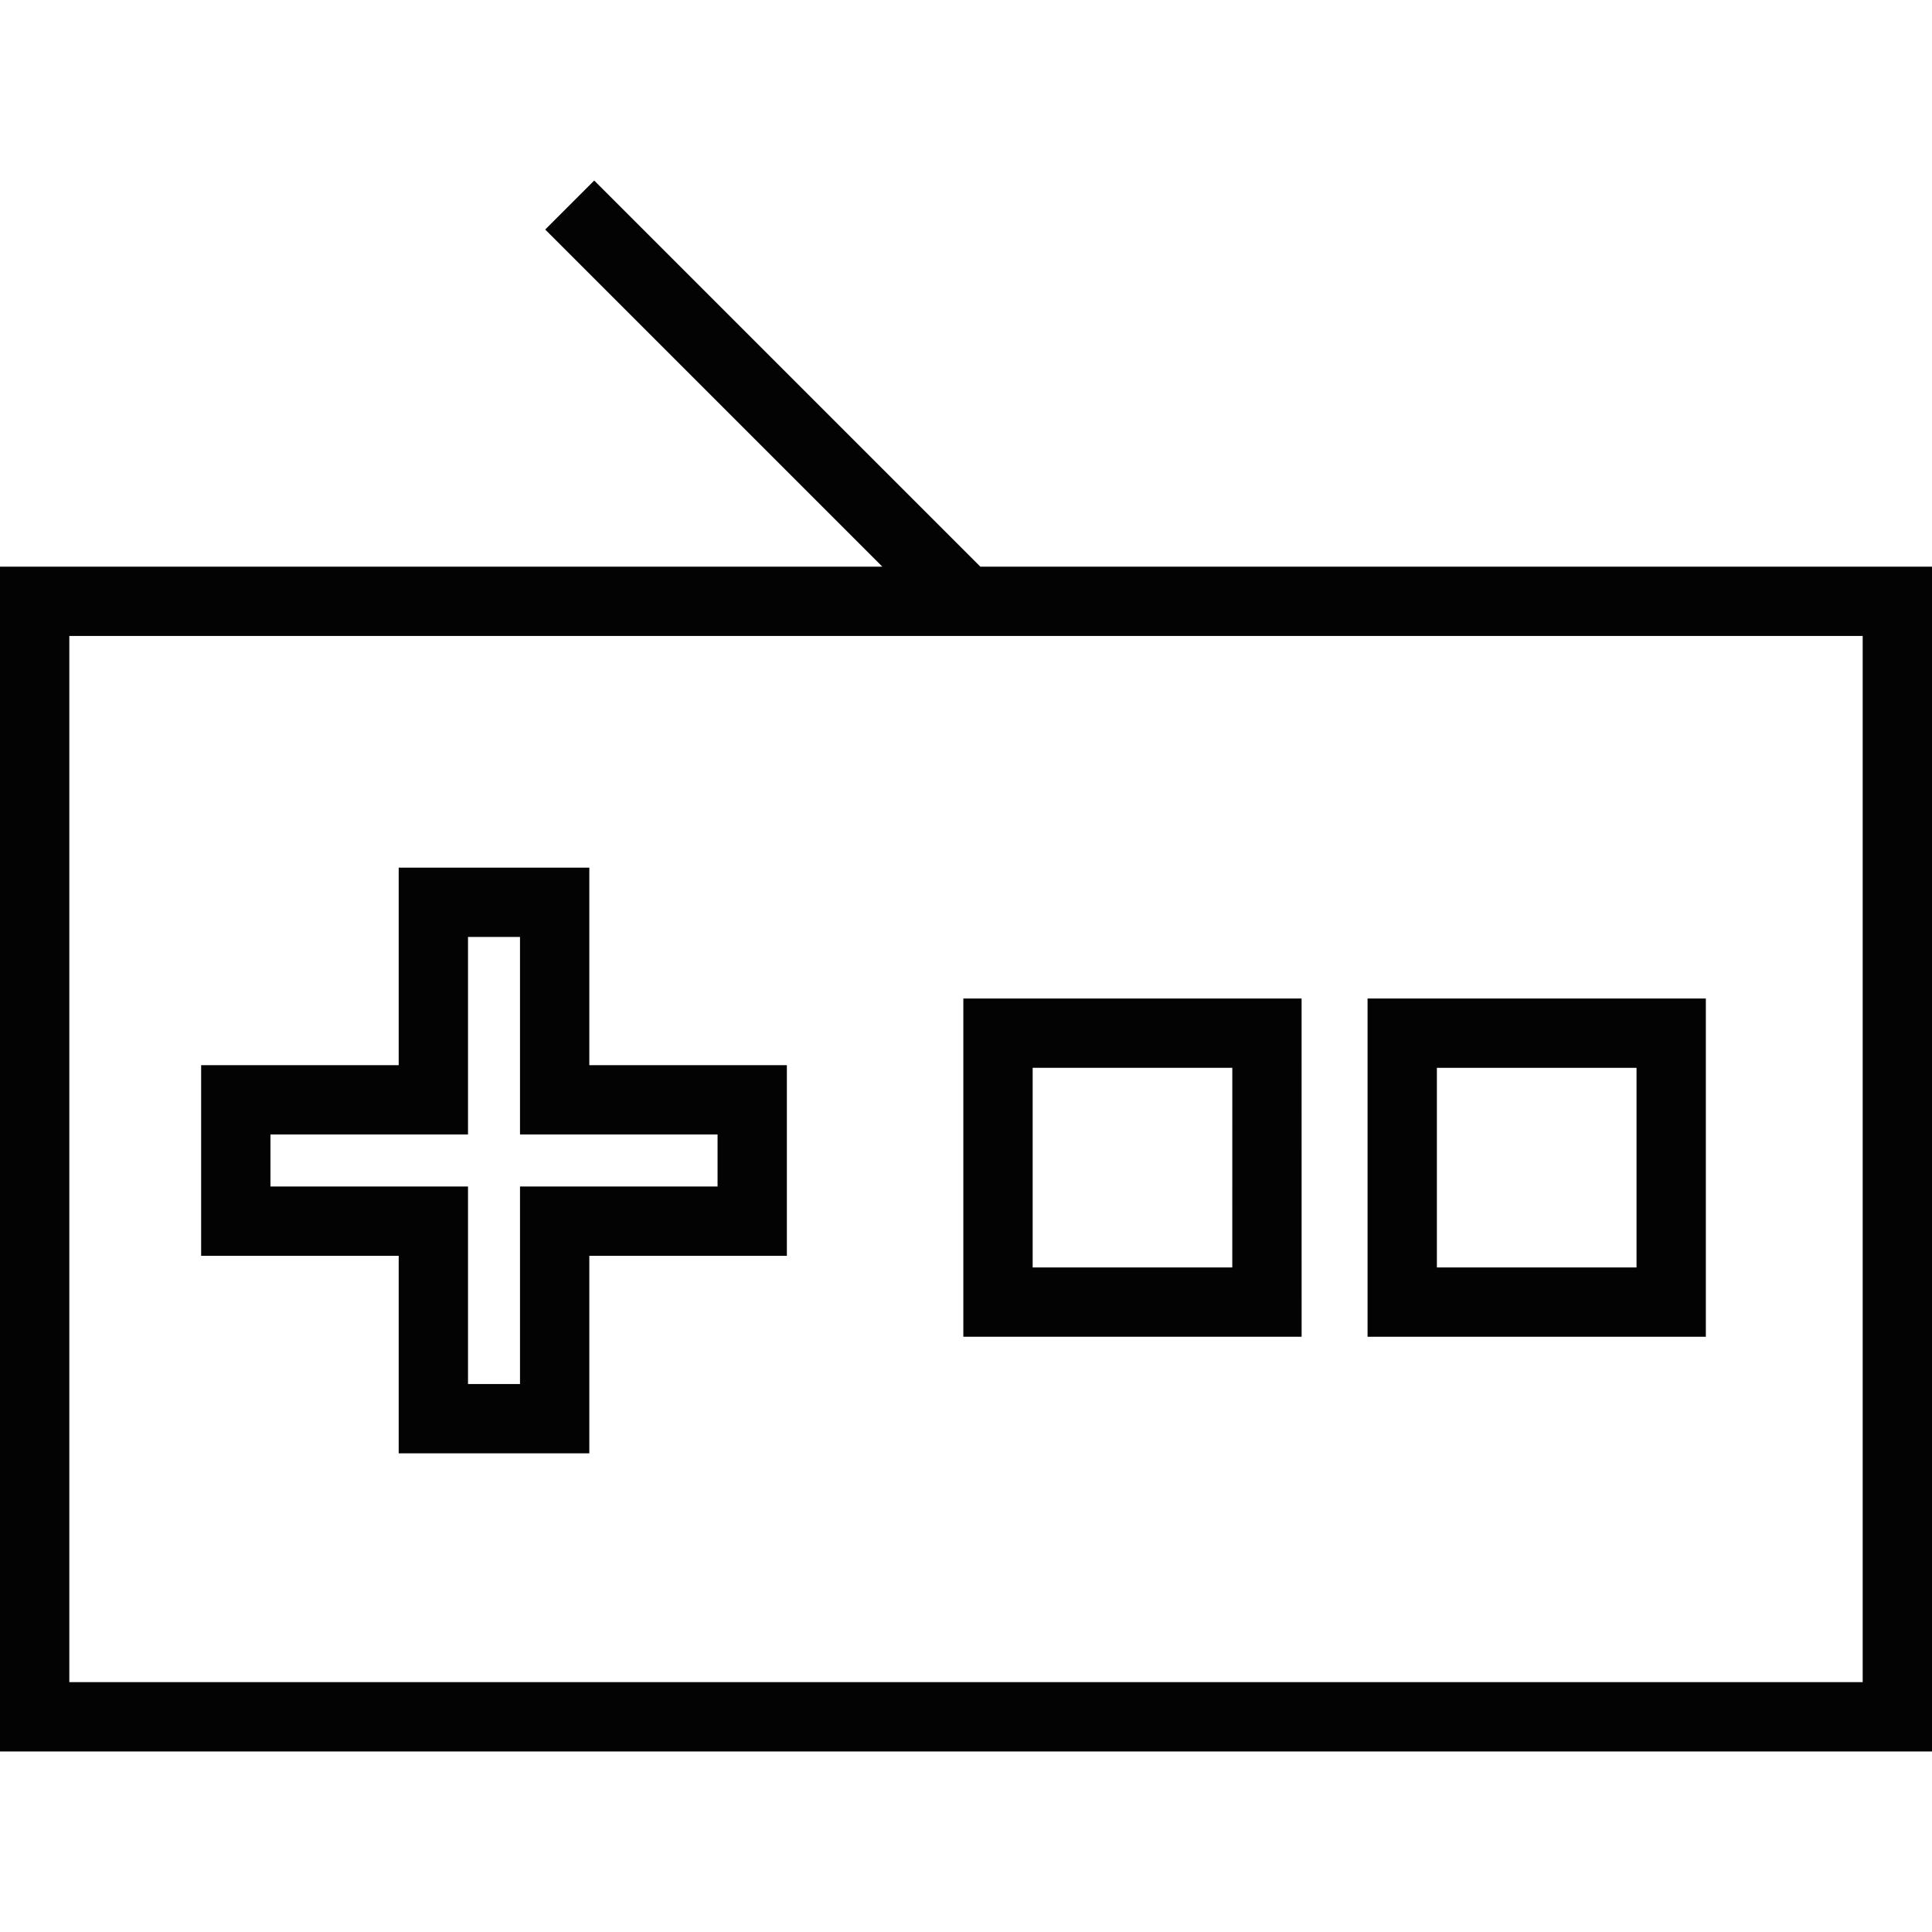 <?xml version="1.0" encoding="iso-8859-1"?>
<!-- Uploaded to: SVG Repo, www.svgrepo.com, Generator: SVG Repo Mixer Tools -->
<!DOCTYPE svg PUBLIC "-//W3C//DTD SVG 1.1//EN" "http://www.w3.org/Graphics/SVG/1.1/DTD/svg11.dtd">
<svg version="1.1" id="Capa_1" xmlns="http://www.w3.org/2000/svg" xmlns:xlink="http://www.w3.org/1999/xlink" 
	 width="800px" height="800px" viewBox="0 0 326.401 326.401"
	 xml:space="preserve">
<g>
	<g>
		<path style="fill:#030303;" d="M165.622,95.733L100.388,30.5l-8.28,8.279l56.954,56.954H0v200.168h326.401V95.733H165.622z
			 M314.69,284.19H11.71V107.444h302.98V284.19z"/>
		<path style="fill:#030303;" d="M67.358,245.531h32.204v-33.37h33.376v-32.204H99.562v-33.376H67.358v33.376H33.982v32.204h33.376
			V245.531z M45.692,200.45v-8.783h33.376v-33.375h8.783v33.375h33.376v8.783H87.852v33.371h-8.783V200.45H45.692z"/>
		<path style="fill:#030303;" d="M219.897,168.692h-57.146v57.146h57.151C219.903,225.839,219.903,168.692,219.897,168.692z
			 M208.187,214.128h-33.725v-33.725h33.73C208.192,180.403,208.192,214.128,208.187,214.128z"/>
		<path style="fill:#030303;" d="M288.193,168.692h-57.151v57.146h57.151V168.692z M276.483,214.128h-33.73v-33.725h33.73V214.128z"
			/>
	</g>
</g>
</svg>